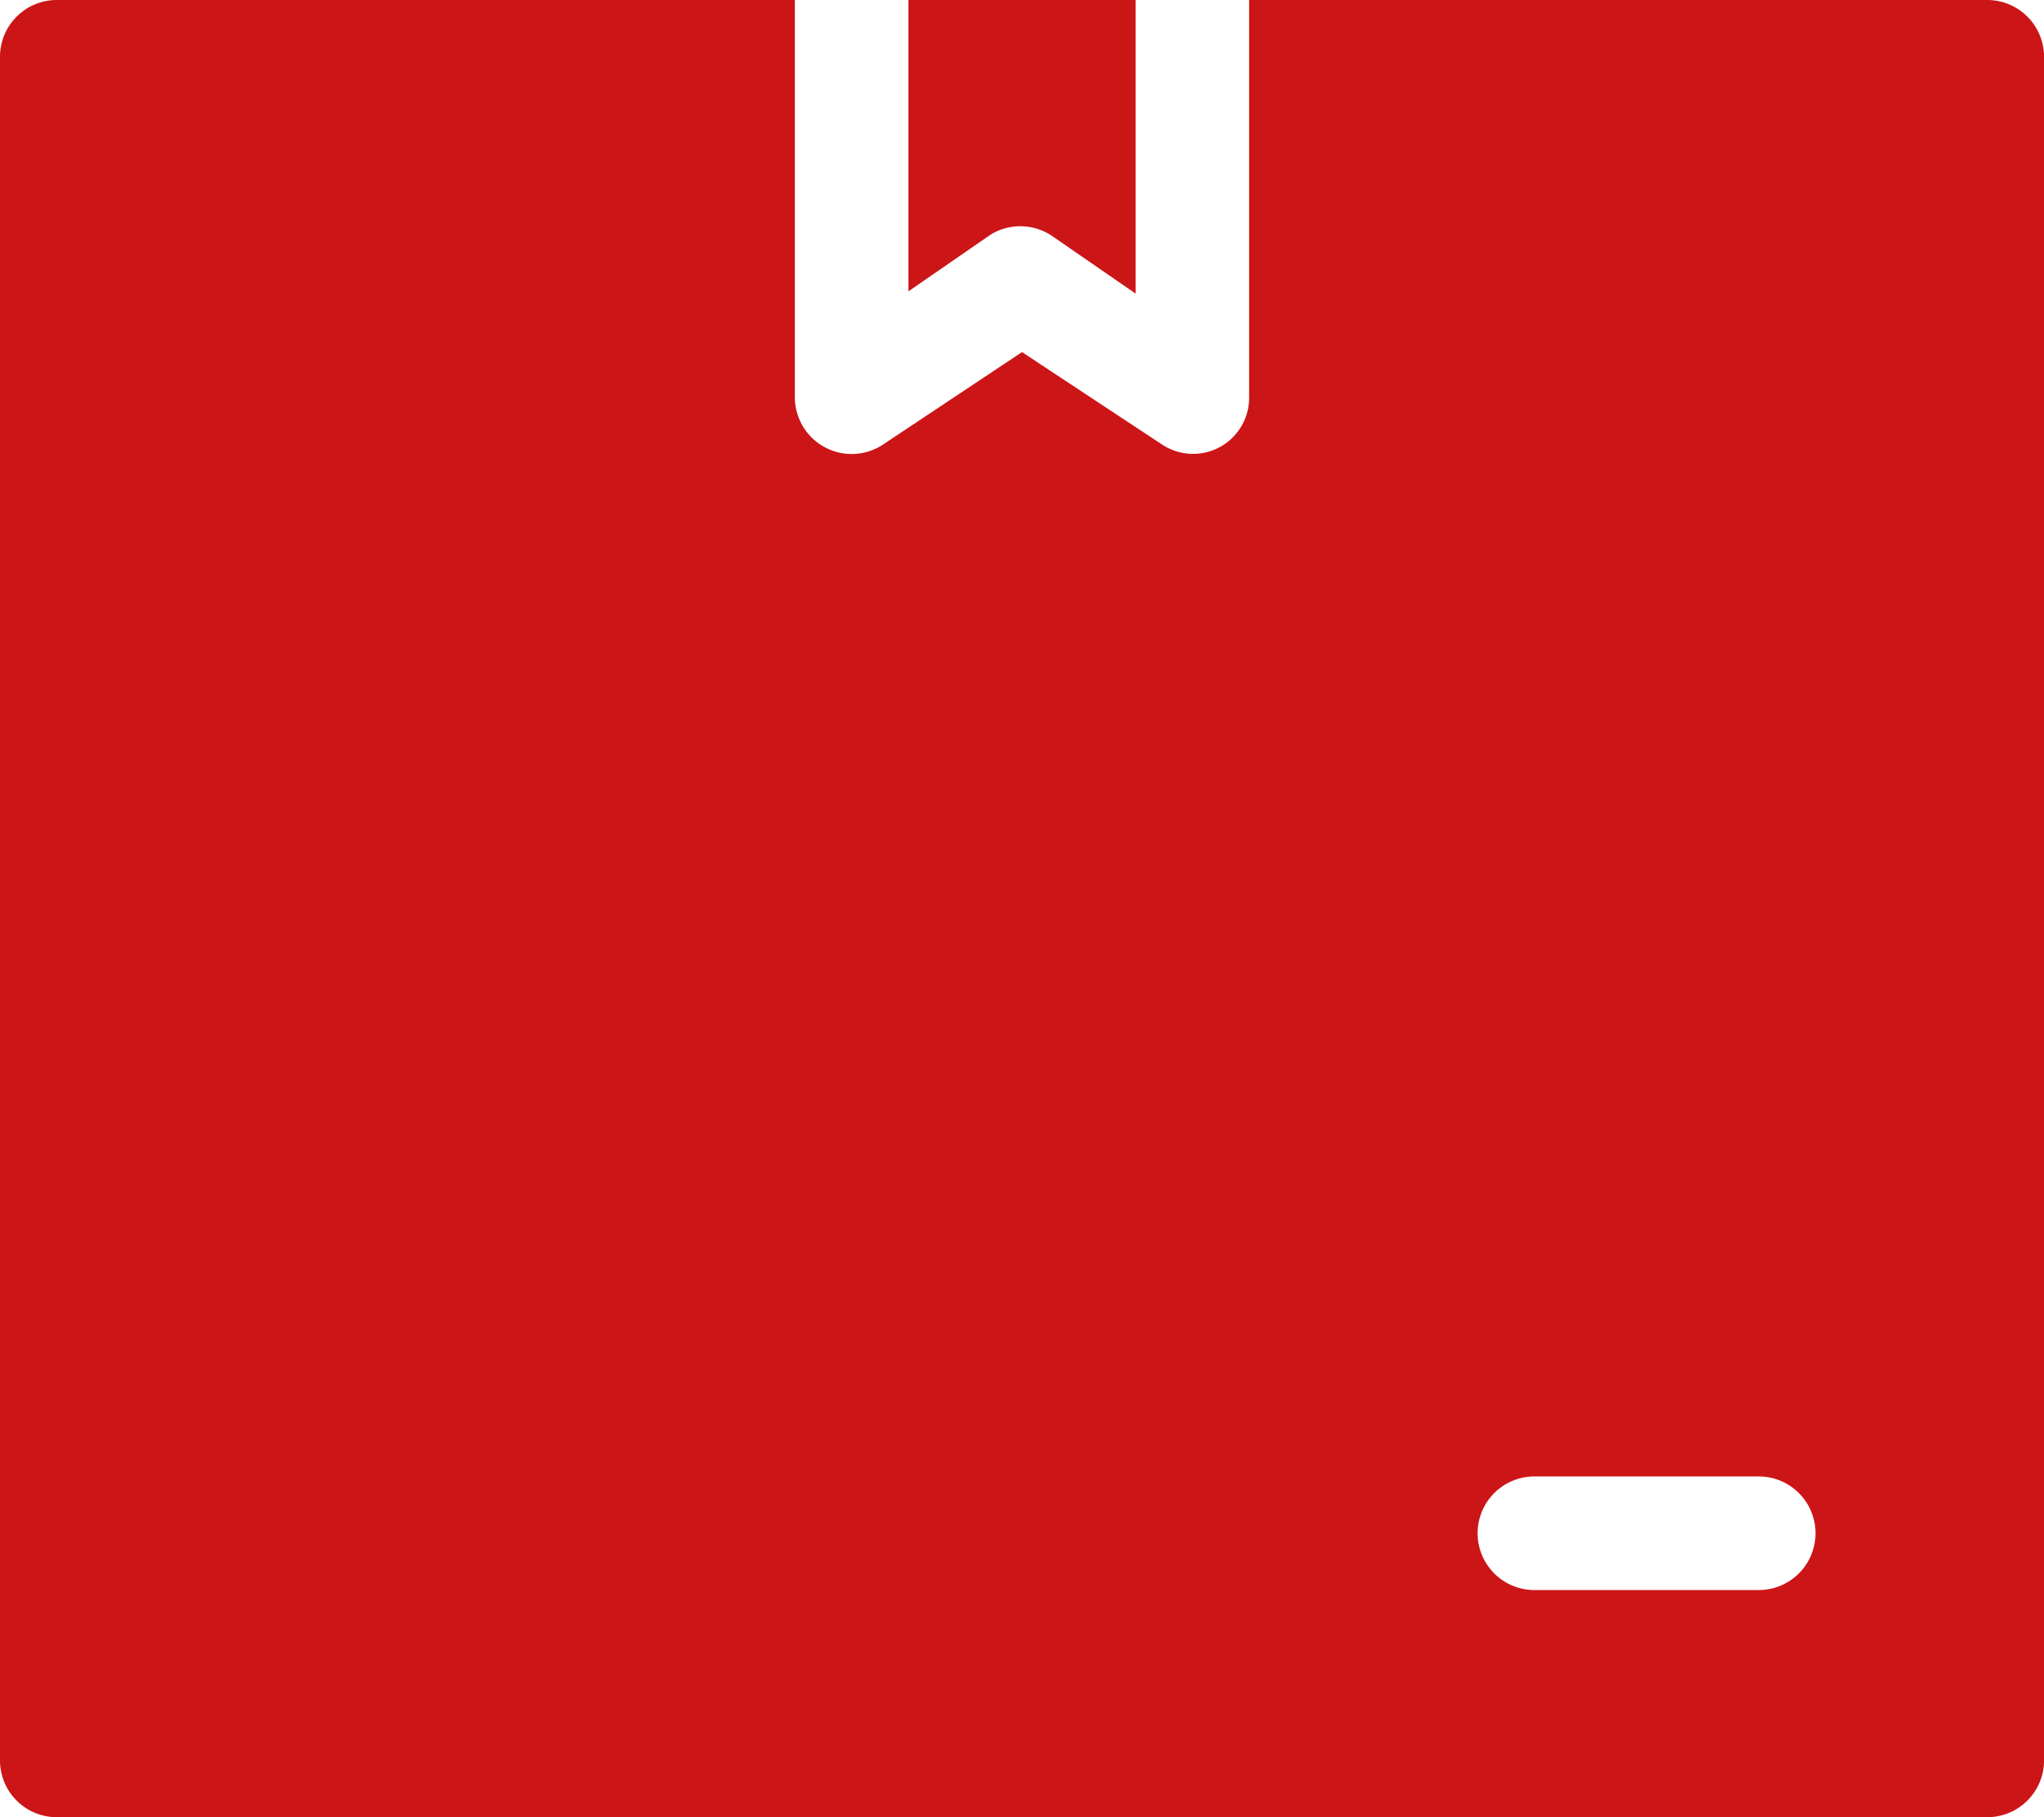 <svg xmlns="http://www.w3.org/2000/svg" width="60.106" height="53.428" viewBox="0 0 60.106 53.428">
  <g id="noun-package-1726708" transform="translate(0 -8)">
    <g id="Group_61000" data-name="Group 61000" transform="translate(0 8)">
      <path id="Path_111472" data-name="Path 111472" d="M26.258,14.962l2.421,1.67V8H22v8.565l2.421-1.67A1.67,1.67,0,0,1,26.258,14.962Z" transform="translate(4.714 -8)" fill="#cc1517"/>
      <path id="Path_111473" data-name="Path 111473" d="M64.437,8H42.732V19.687a1.649,1.649,0,0,1-2.555,1.386l-4.124-2.721-4.091,2.721a1.67,1.67,0,0,1-2.588-1.386V8H7.67A1.67,1.67,0,0,0,6,9.67V59.758a1.67,1.67,0,0,0,1.67,1.67H64.437a1.67,1.67,0,0,0,1.67-1.67V9.67A1.67,1.67,0,0,0,64.437,8ZM57.758,54.749H51.08a1.67,1.67,0,0,1,0-3.339h6.678a1.67,1.67,0,0,1,0,3.339Z" transform="translate(-6 -8)" fill="#cc1517"/>
    </g>
  </g>
</svg>